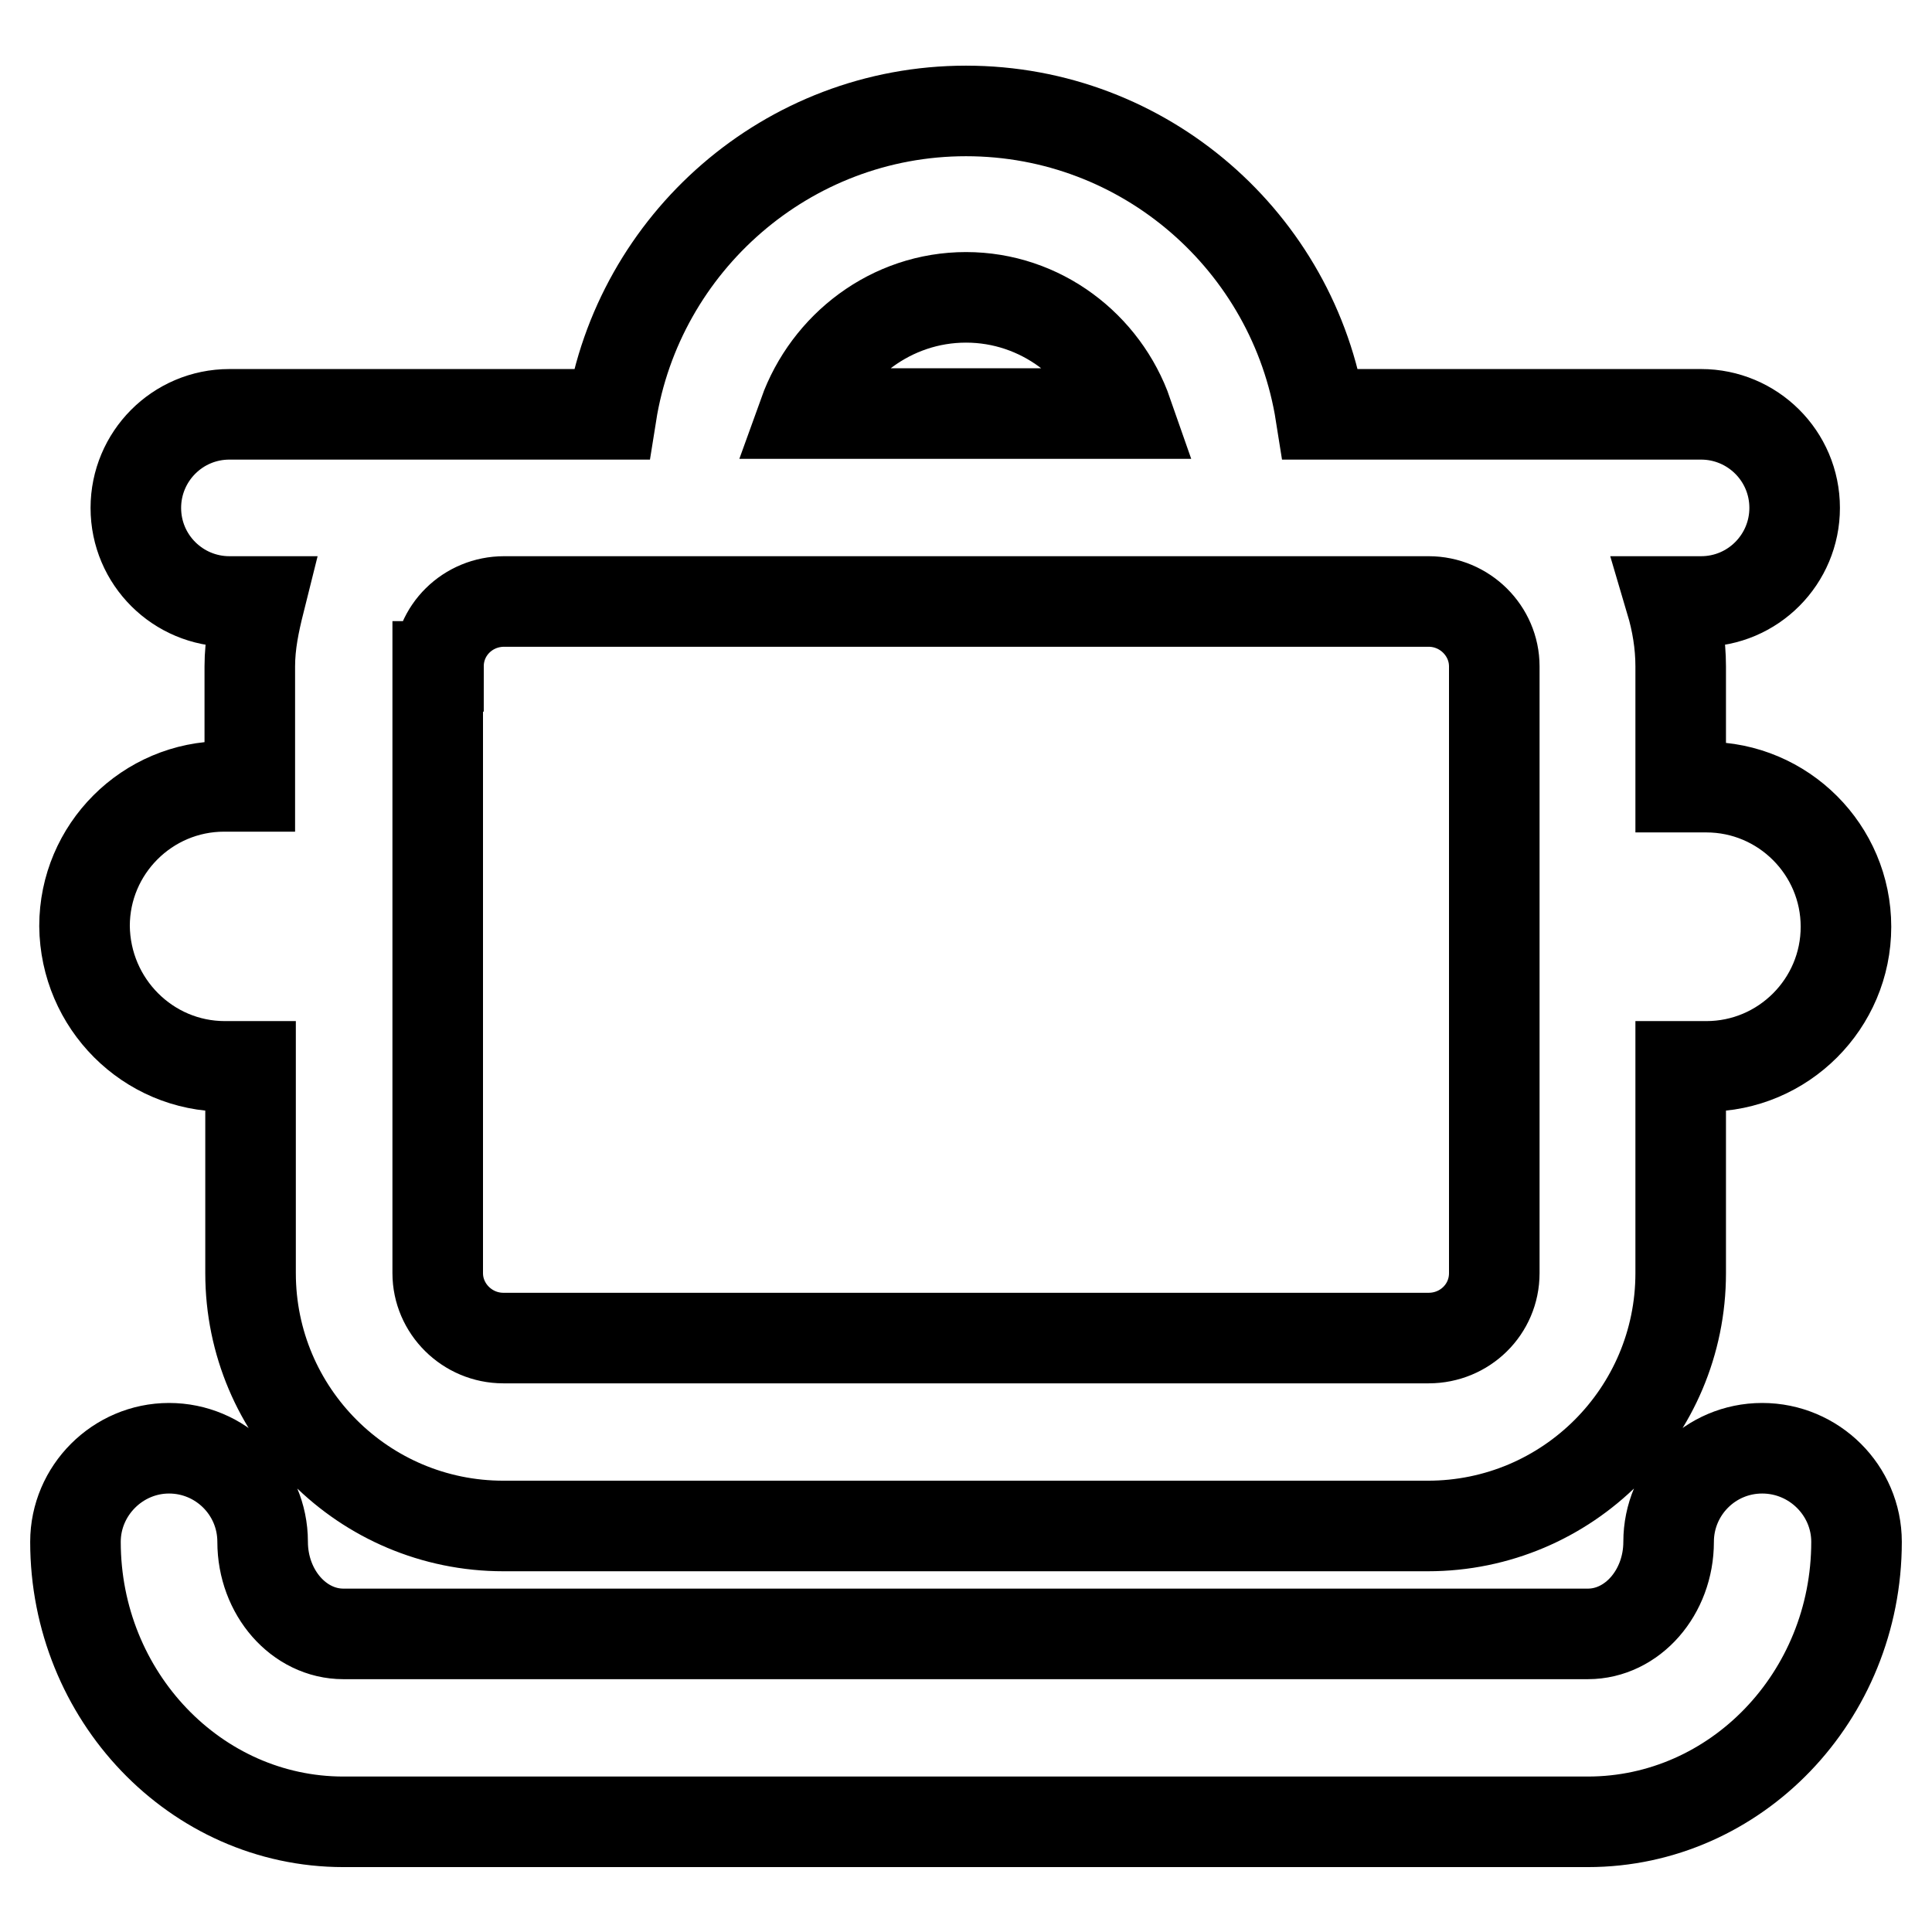 <?xml version="1.0" encoding="utf-8"?>
<!-- Svg Vector Icons : http://www.onlinewebfonts.com/icon -->
<!DOCTYPE svg PUBLIC "-//W3C//DTD SVG 1.1//EN" "http://www.w3.org/Graphics/SVG/1.1/DTD/svg11.dtd">
<svg version="1.1" xmlns="http://www.w3.org/2000/svg" xmlns:xlink="http://www.w3.org/1999/xlink" x="0px" y="0px" viewBox="0 0 256 256" enable-background="new 0 0 256 256" xml:space="preserve">
<g> <path stroke-width="12" fill-opacity="0" stroke="#000000"  d="M233.5,191.9c-6.9,0-12.4,5.6-12.4,12.4c0,6.7-4.8,12.2-10.7,12.2H45.5c-5.9,0-10.7-5.5-10.7-12.2 c0-6.9-5.6-12.4-12.4-12.4S10,197.5,10,204.3c0,20.4,15.9,37.1,35.5,37.1h164.9c19.6,0,35.6-16.6,35.6-37.1 C246,197.5,240.4,191.9,233.5,191.9L233.5,191.9z M29.8,141.3h3.4v27.4c0,18.5,15,33.5,33.5,33.5h122.5c18.5,0,33.5-15,33.5-33.5 v-27.4h3.4c10.2,0,18.5-8.3,18.5-18.5c0-10.2-8.3-18.5-18.5-18.5h-3.4V88.3c0-3-0.5-5.9-1.3-8.6h4c6.9,0,12.4-5.6,12.4-12.4 c0-6.9-5.6-12.4-12.4-12.4H175c-3.6-22.8-23.3-40.2-47-40.2c-23.7,0-43.4,17.5-47,40.2H30.4c-6.9,0-12.4,5.6-12.4,12.4 c0,6.9,5.6,12.4,12.4,12.4h4c-0.7,2.8-1.3,5.6-1.3,8.6v15.9h-3.4c-10.2,0-18.5,8.3-18.5,18.5C11.3,133,19.6,141.3,29.8,141.3z  M128,39.4c9.9,0,18.3,6.5,21.4,15.4h-42.9C109.7,45.9,118.1,39.4,128,39.4z M58.1,88.3c0-4.8,3.9-8.6,8.7-8.6h122.5 c4.8,0,8.7,3.9,8.7,8.6v80.4c0,4.8-3.9,8.6-8.7,8.6H66.7c-4.8,0-8.7-3.9-8.7-8.6V88.3z"/></g>
</svg>